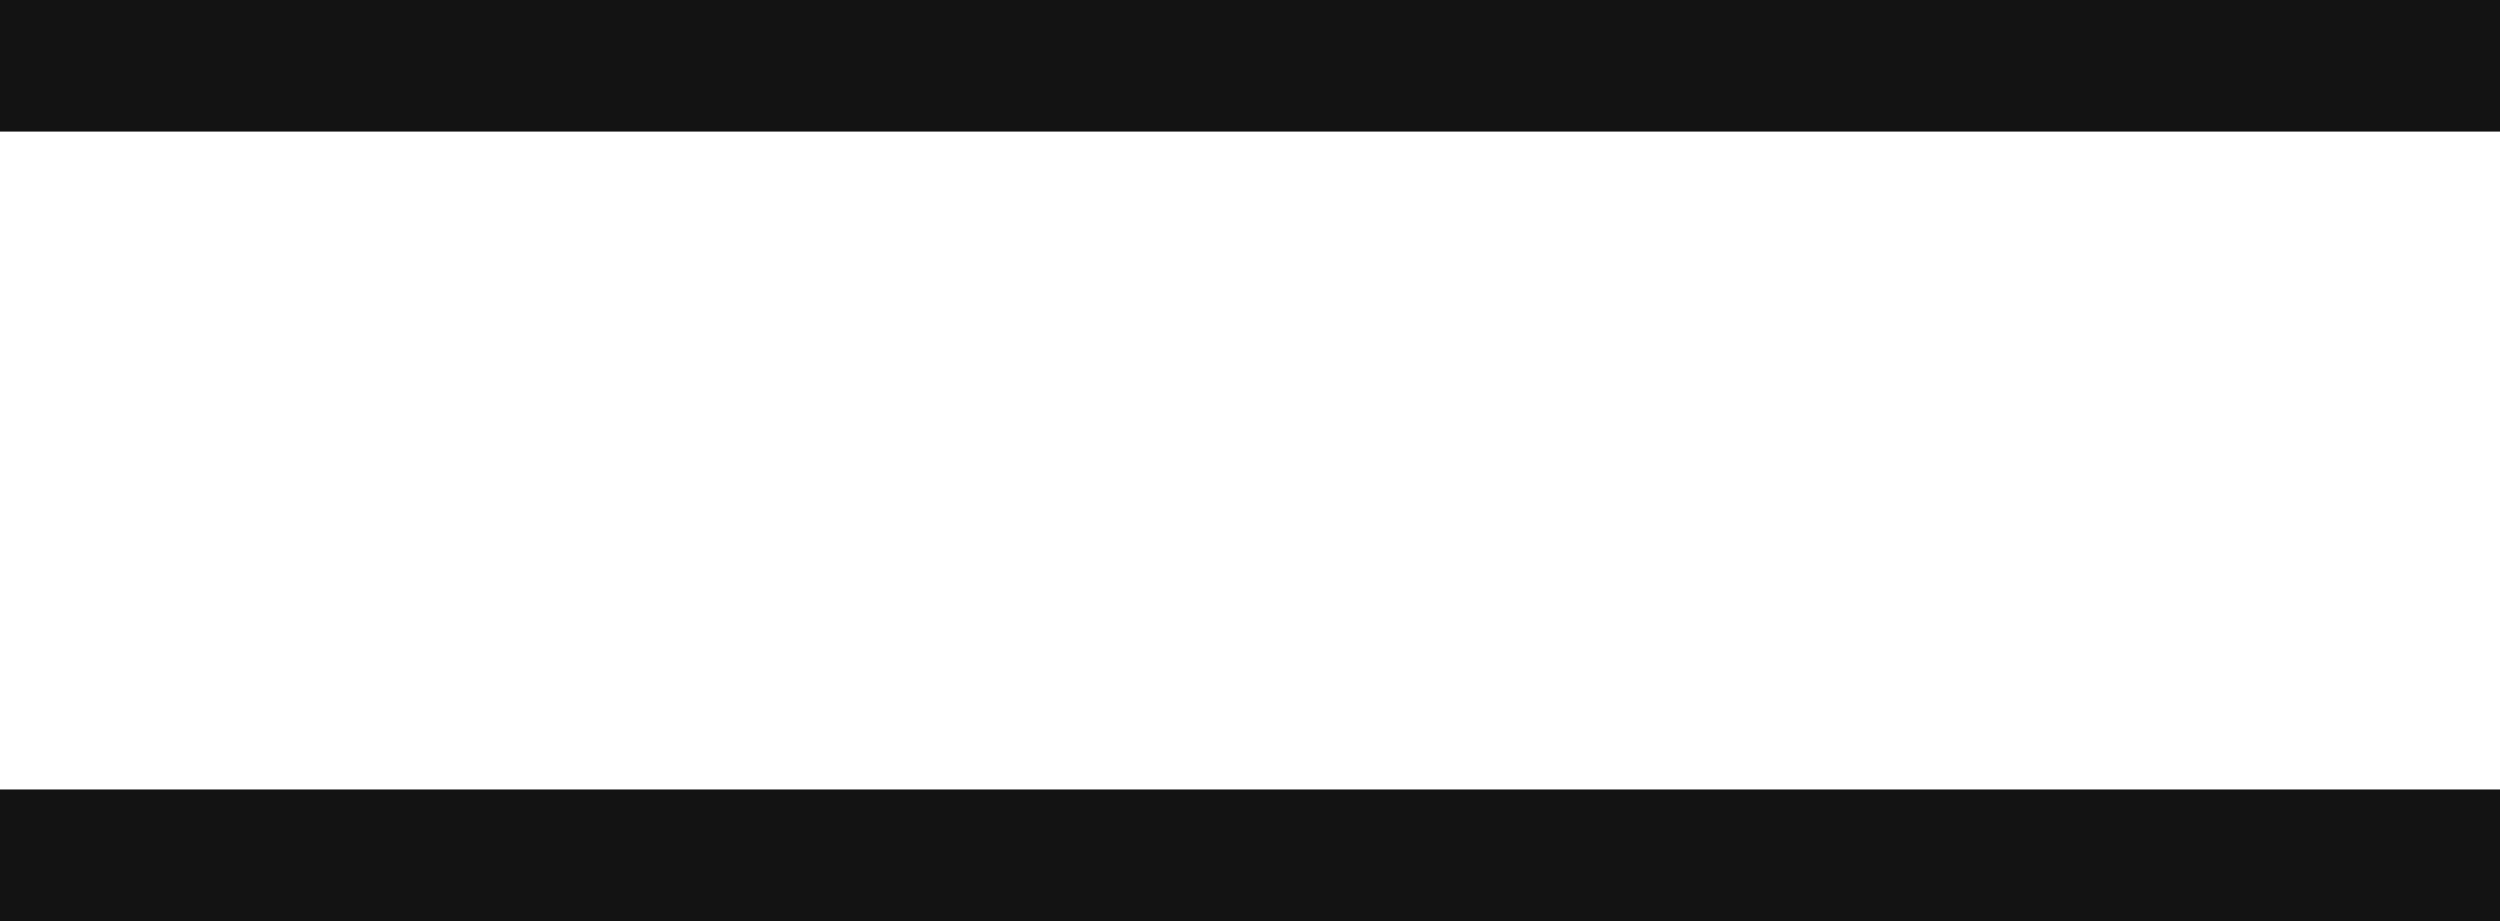 <?xml version="1.0" encoding="UTF-8"?> <svg xmlns="http://www.w3.org/2000/svg" width="38" height="14" viewBox="0 0 38 14" fill="none"> <line y1="1" x2="38" y2="1" stroke="#131313" stroke-width="2"></line> <line y1="13" x2="38" y2="13" stroke="#131313" stroke-width="2"></line> </svg> 